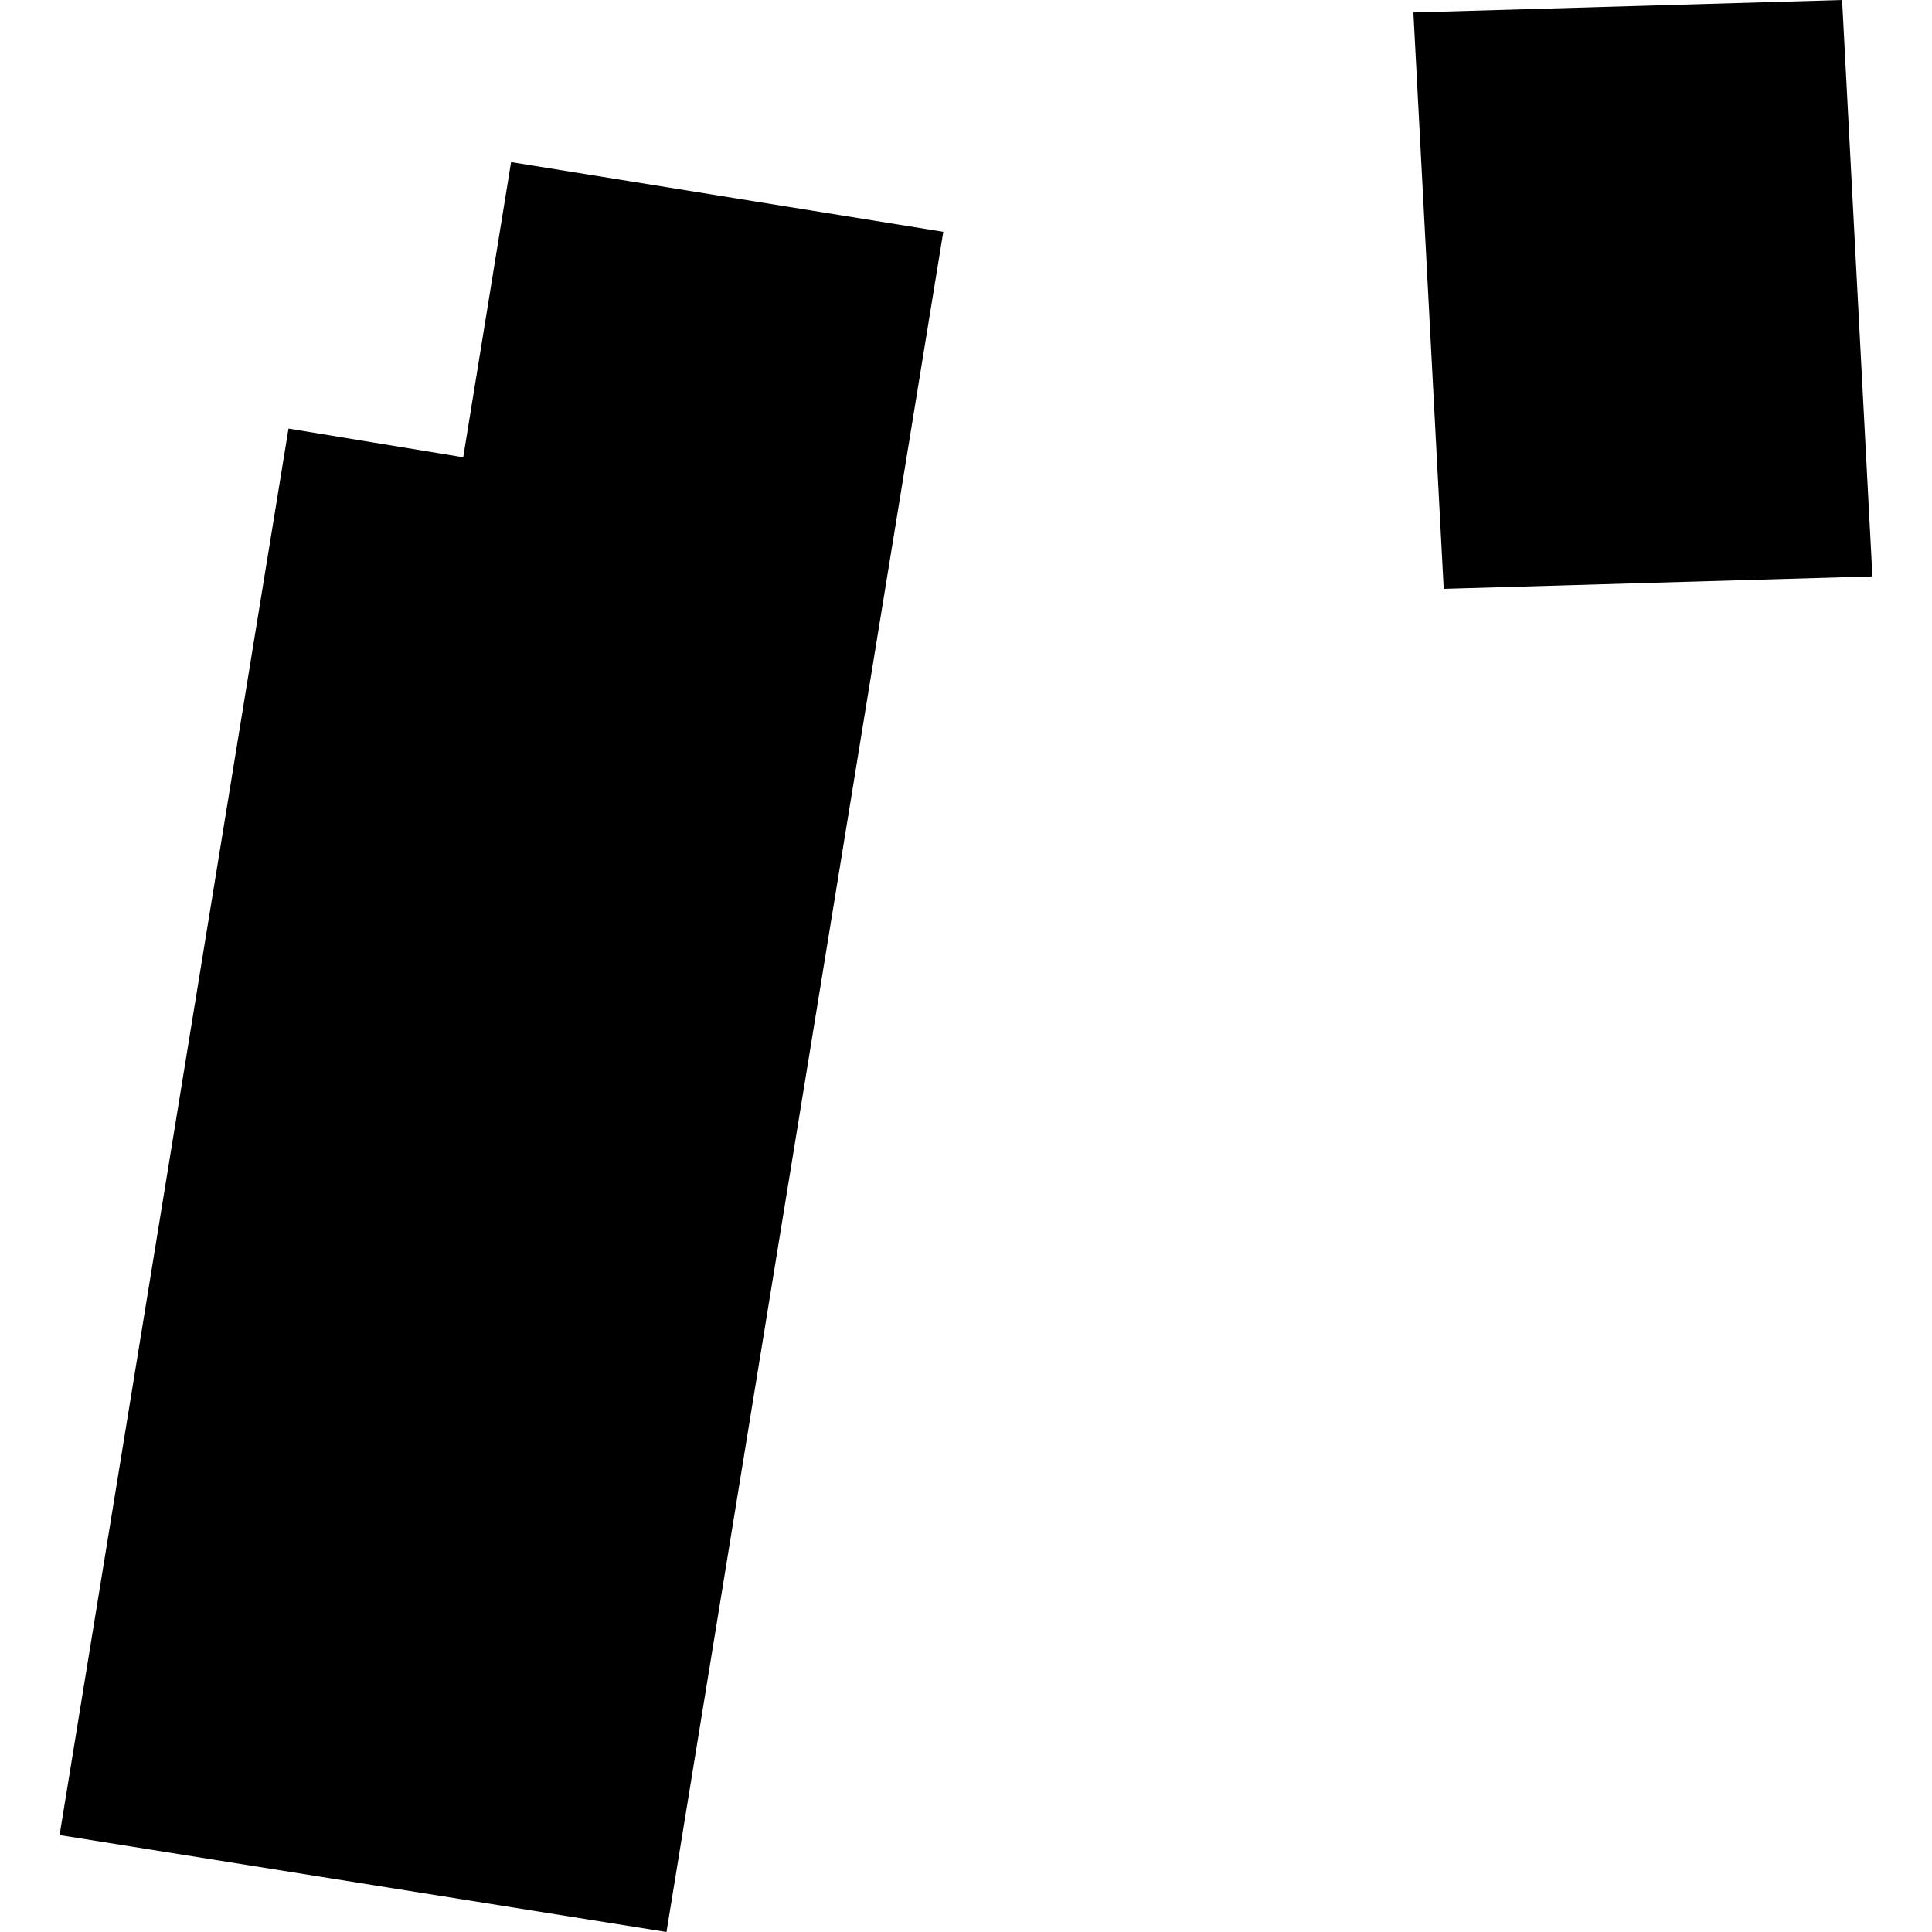 <?xml version="1.0" encoding="utf-8" standalone="no"?>
<!DOCTYPE svg PUBLIC "-//W3C//DTD SVG 1.1//EN"
  "http://www.w3.org/Graphics/SVG/1.1/DTD/svg11.dtd">
<!-- Created with matplotlib (https://matplotlib.org/) -->
<svg height="288pt" version="1.1" viewBox="0 0 288 288" width="288pt" xmlns="http://www.w3.org/2000/svg" xmlns:xlink="http://www.w3.org/1999/xlink">
 <defs>
  <style type="text/css">
*{stroke-linecap:butt;stroke-linejoin:round;}
  </style>
 </defs>
 <g id="figure_1">
  <g id="patch_1">
   <path d="M 0 288 
L 288 288 
L 288 0 
L 0 0 
z
" style="fill:none;opacity:0;"/>
  </g>
  <g id="axes_1">
   <g id="PatchCollection_1">
    <path clip-path="url(#pb1f56f7638)" d="M 76.187 24.167 
L 140.617 34.554 
L 99.35 288 
L 8.882 273.554 
L 43.007 63.889 
L 69.052 68.167 
L 76.187 24.167 
"/>
    <path clip-path="url(#pb1f56f7638)" d="M 210.693 1.86 
L 274.598 0 
L 279.118 85.921 
L 215.214 87.781 
L 210.693 1.86 
"/>
   </g>
  </g>
 </g>
 <defs>
  <clipPath id="pb1f56f7638">
   <rect height="288" width="270.237" x="8.882" y="0"/>
  </clipPath>
 </defs>
</svg>
